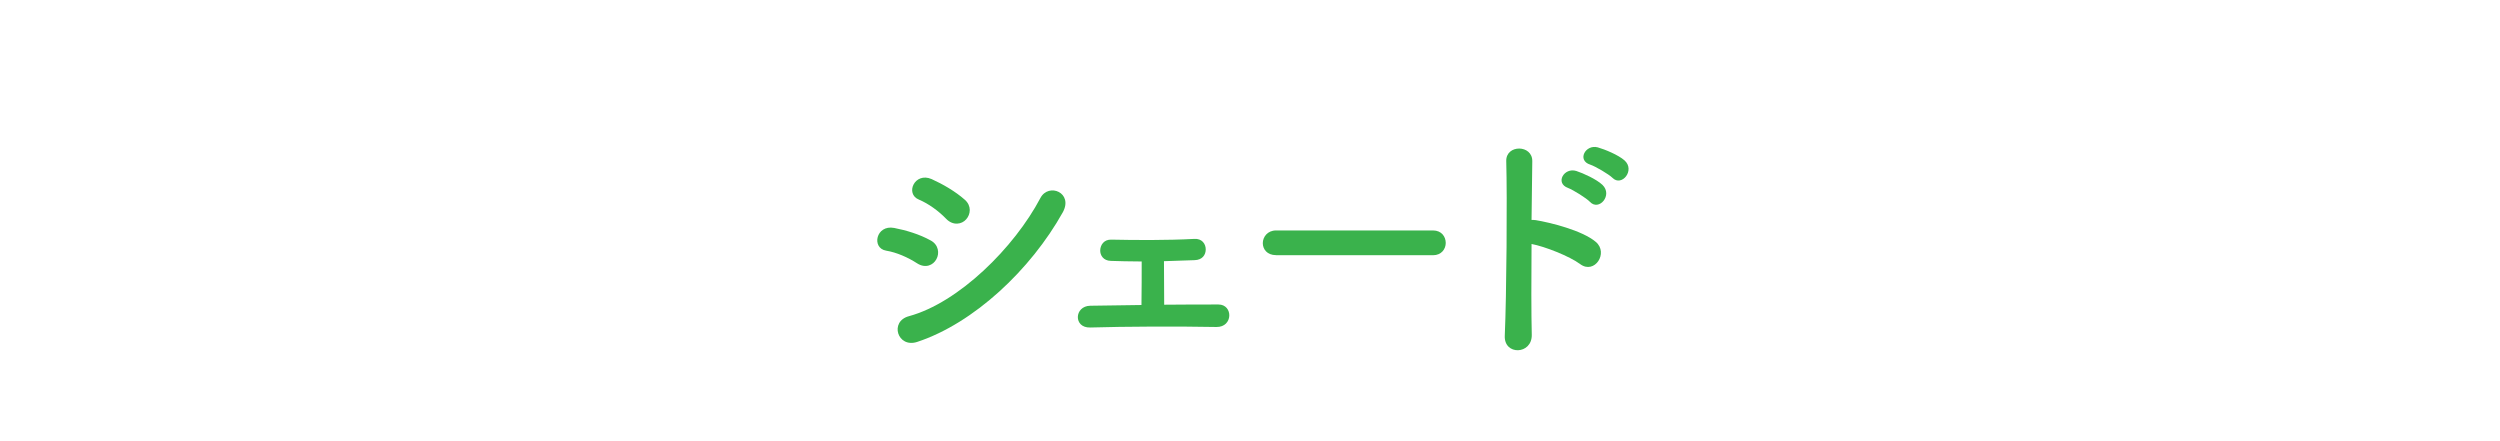 <?xml version="1.0" encoding="utf-8"?>
<!-- Generator: Adobe Illustrator 25.0.1, SVG Export Plug-In . SVG Version: 6.00 Build 0)  -->
<svg version="1.1" id="main" xmlns="http://www.w3.org/2000/svg" xmlns:xlink="http://www.w3.org/1999/xlink" x="0px" y="0px"
	 viewBox="0 0 340 60" style="enable-background:new 0 0 340 60;" xml:space="preserve">
<style type="text/css">
	.st0{fill:#FFFFFF;stroke:#231815;stroke-width:0.85;stroke-linecap:round;stroke-linejoin:round;stroke-miterlimit:10;}
	.st1{fill:#F8B61F;}
	.st2{fill:#595757;}
	.st3{fill:#231815;}
	.st4{fill:#FFFFFF;}
	.st5{fill:#FFAF4B;}
	.st6{fill:#73CD46;}
	.st7{fill:#F8F7F0;}
	.st8{fill:#085391;}
	.st9{fill:#925F00;}
	.st10{fill:#F3A68C;}
	.st11{fill:#B38000;}
	.st12{fill:#C9CACA;}
	.st13{fill:#898989;}
	.st14{fill:#C9BC9C;stroke:#231815;stroke-width:0.85;stroke-linecap:round;stroke-linejoin:round;stroke-miterlimit:10;}
	.st15{enable-background:new    ;}
	.st16{fill:#3AB24C;}
	.st17{fill:none;stroke:#FFFFFF;stroke-width:4;stroke-linecap:round;}
	.st18{fill:#E2EDE4;}
	.st19{fill:none;}
</style>
<g class="st15">
	<path class="st16" d="M124.74,35.82c-1.26-0.82-2.82-1.5-4.22-1.73c-2.04-0.34-1.39-3.57,1.09-3.09c1.6,0.31,3.43,0.85,4.96,1.7
		c1.09,0.58,1.22,1.77,0.78,2.55C126.92,36.06,125.87,36.54,124.74,35.82z M124.74,46.5c-2.69,0.88-3.81-2.79-1.12-3.5
		c6.76-1.84,14.31-9.31,17.88-16.08c1.12-2.11,4.52-0.71,3.03,1.97C140.18,36.67,132.46,43.95,124.74,46.5z M128.69,29.77
		c-1.05-1.09-2.41-2.07-3.71-2.62c-1.94-0.78-0.58-3.81,1.73-2.79c1.5,0.68,3.23,1.67,4.52,2.82c0.92,0.82,0.78,1.97,0.17,2.65
		C130.8,30.52,129.61,30.72,128.69,29.77z"/>
	<path class="st16" d="M151.06,35.48c-0.99-0.03-1.46-0.75-1.43-1.46c0.03-0.71,0.51-1.46,1.5-1.43c3.26,0.07,7.58,0.1,11.29-0.1
		c1.05-0.07,1.56,0.68,1.56,1.43s-0.47,1.43-1.5,1.46c-1.16,0.03-2.65,0.1-4.18,0.14c0,1.94,0.03,4.35,0.03,5.92
		c2.65-0.03,5.27-0.03,7.38-0.03c2.01,0,2.01,3.09-0.27,3.06c-5.3-0.1-12.44-0.07-17.17,0.07c-2.31,0.07-2.18-2.92,0-2.96
		c1.87-0.03,4.35-0.07,6.97-0.1c0.03-1.77,0.03-4.45,0.03-5.92C153.61,35.55,152.05,35.52,151.06,35.48z"/>
	<path class="st16" d="M173.54,34.7c-1.22,0-1.8-0.82-1.8-1.63c0-0.85,0.65-1.73,1.8-1.73h21.35c1.16,0,1.73,0.85,1.73,1.7
		c0,0.82-0.58,1.67-1.73,1.67H173.54z"/>
	<path class="st16" d="M208.32,45.51c0.07,2.75-3.81,2.86-3.67,0.14c0.24-5.51,0.34-18.83,0.2-23.73c-0.07-2.31,3.6-2.28,3.54,0.03
		c-0.03,1.67-0.07,4.62-0.1,7.96c0.17,0,0.37,0,0.58,0.03c1.9,0.31,6.32,1.39,8.16,2.96c1.77,1.5-0.17,4.45-2.11,3.03
		c-1.46-1.09-4.83-2.41-6.63-2.75C208.25,37.86,208.25,42.76,208.32,45.51z M213.25,25.56c-1.8-0.65-0.54-2.82,1.12-2.31
		c0.95,0.31,2.75,1.12,3.57,1.9c1.43,1.39-0.48,3.6-1.7,2.31C215.76,26.95,213.96,25.83,213.25,25.56z M216.27,22.39
		c-1.84-0.58-0.65-2.79,1.02-2.35c0.95,0.27,2.79,1.02,3.64,1.77c1.5,1.33-0.38,3.64-1.63,2.38
		C218.79,23.69,216.99,22.63,216.27,22.39z"/>
</g>
</svg>
